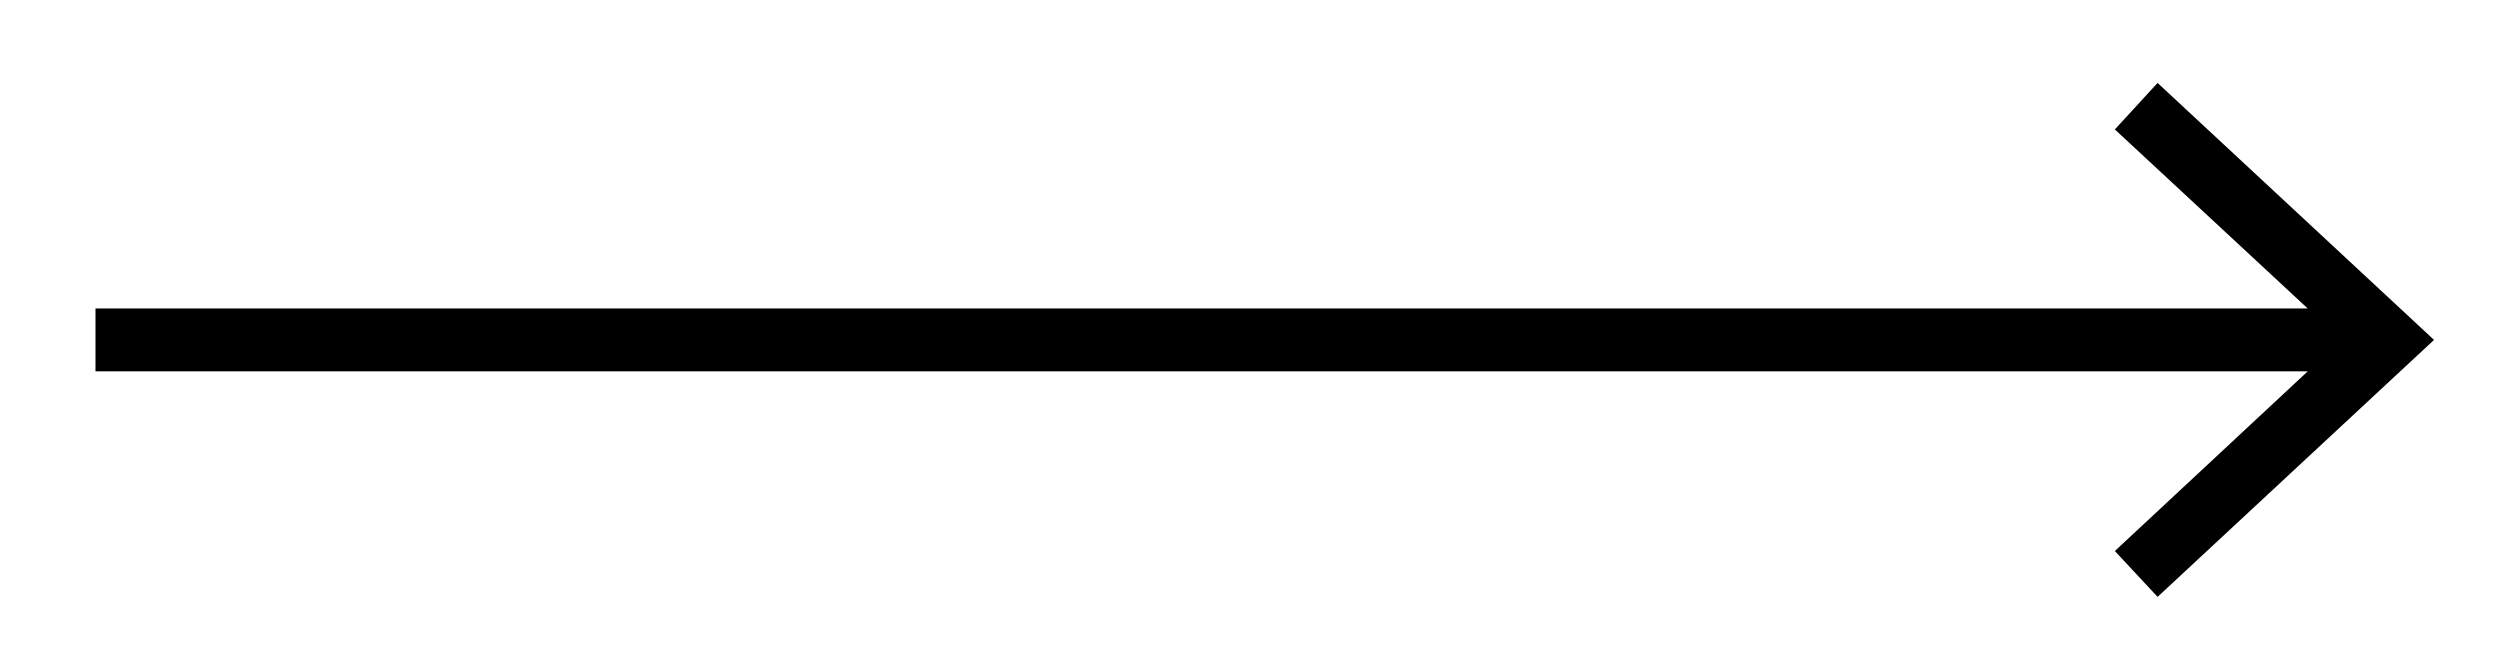 <?xml version="1.0" encoding="UTF-8"?> <svg xmlns="http://www.w3.org/2000/svg" id="Ebene_1" data-name="Ebene 1" viewBox="0 0 39.79 10.65"><title>memo-arrow-right</title><polygon points="34.34 1.32 33.66 2.06 36.73 4.91 1.52 4.91 1.52 5.91 36.73 5.91 33.66 8.77 34.34 9.5 38.74 5.41 34.34 1.32"></polygon></svg> 